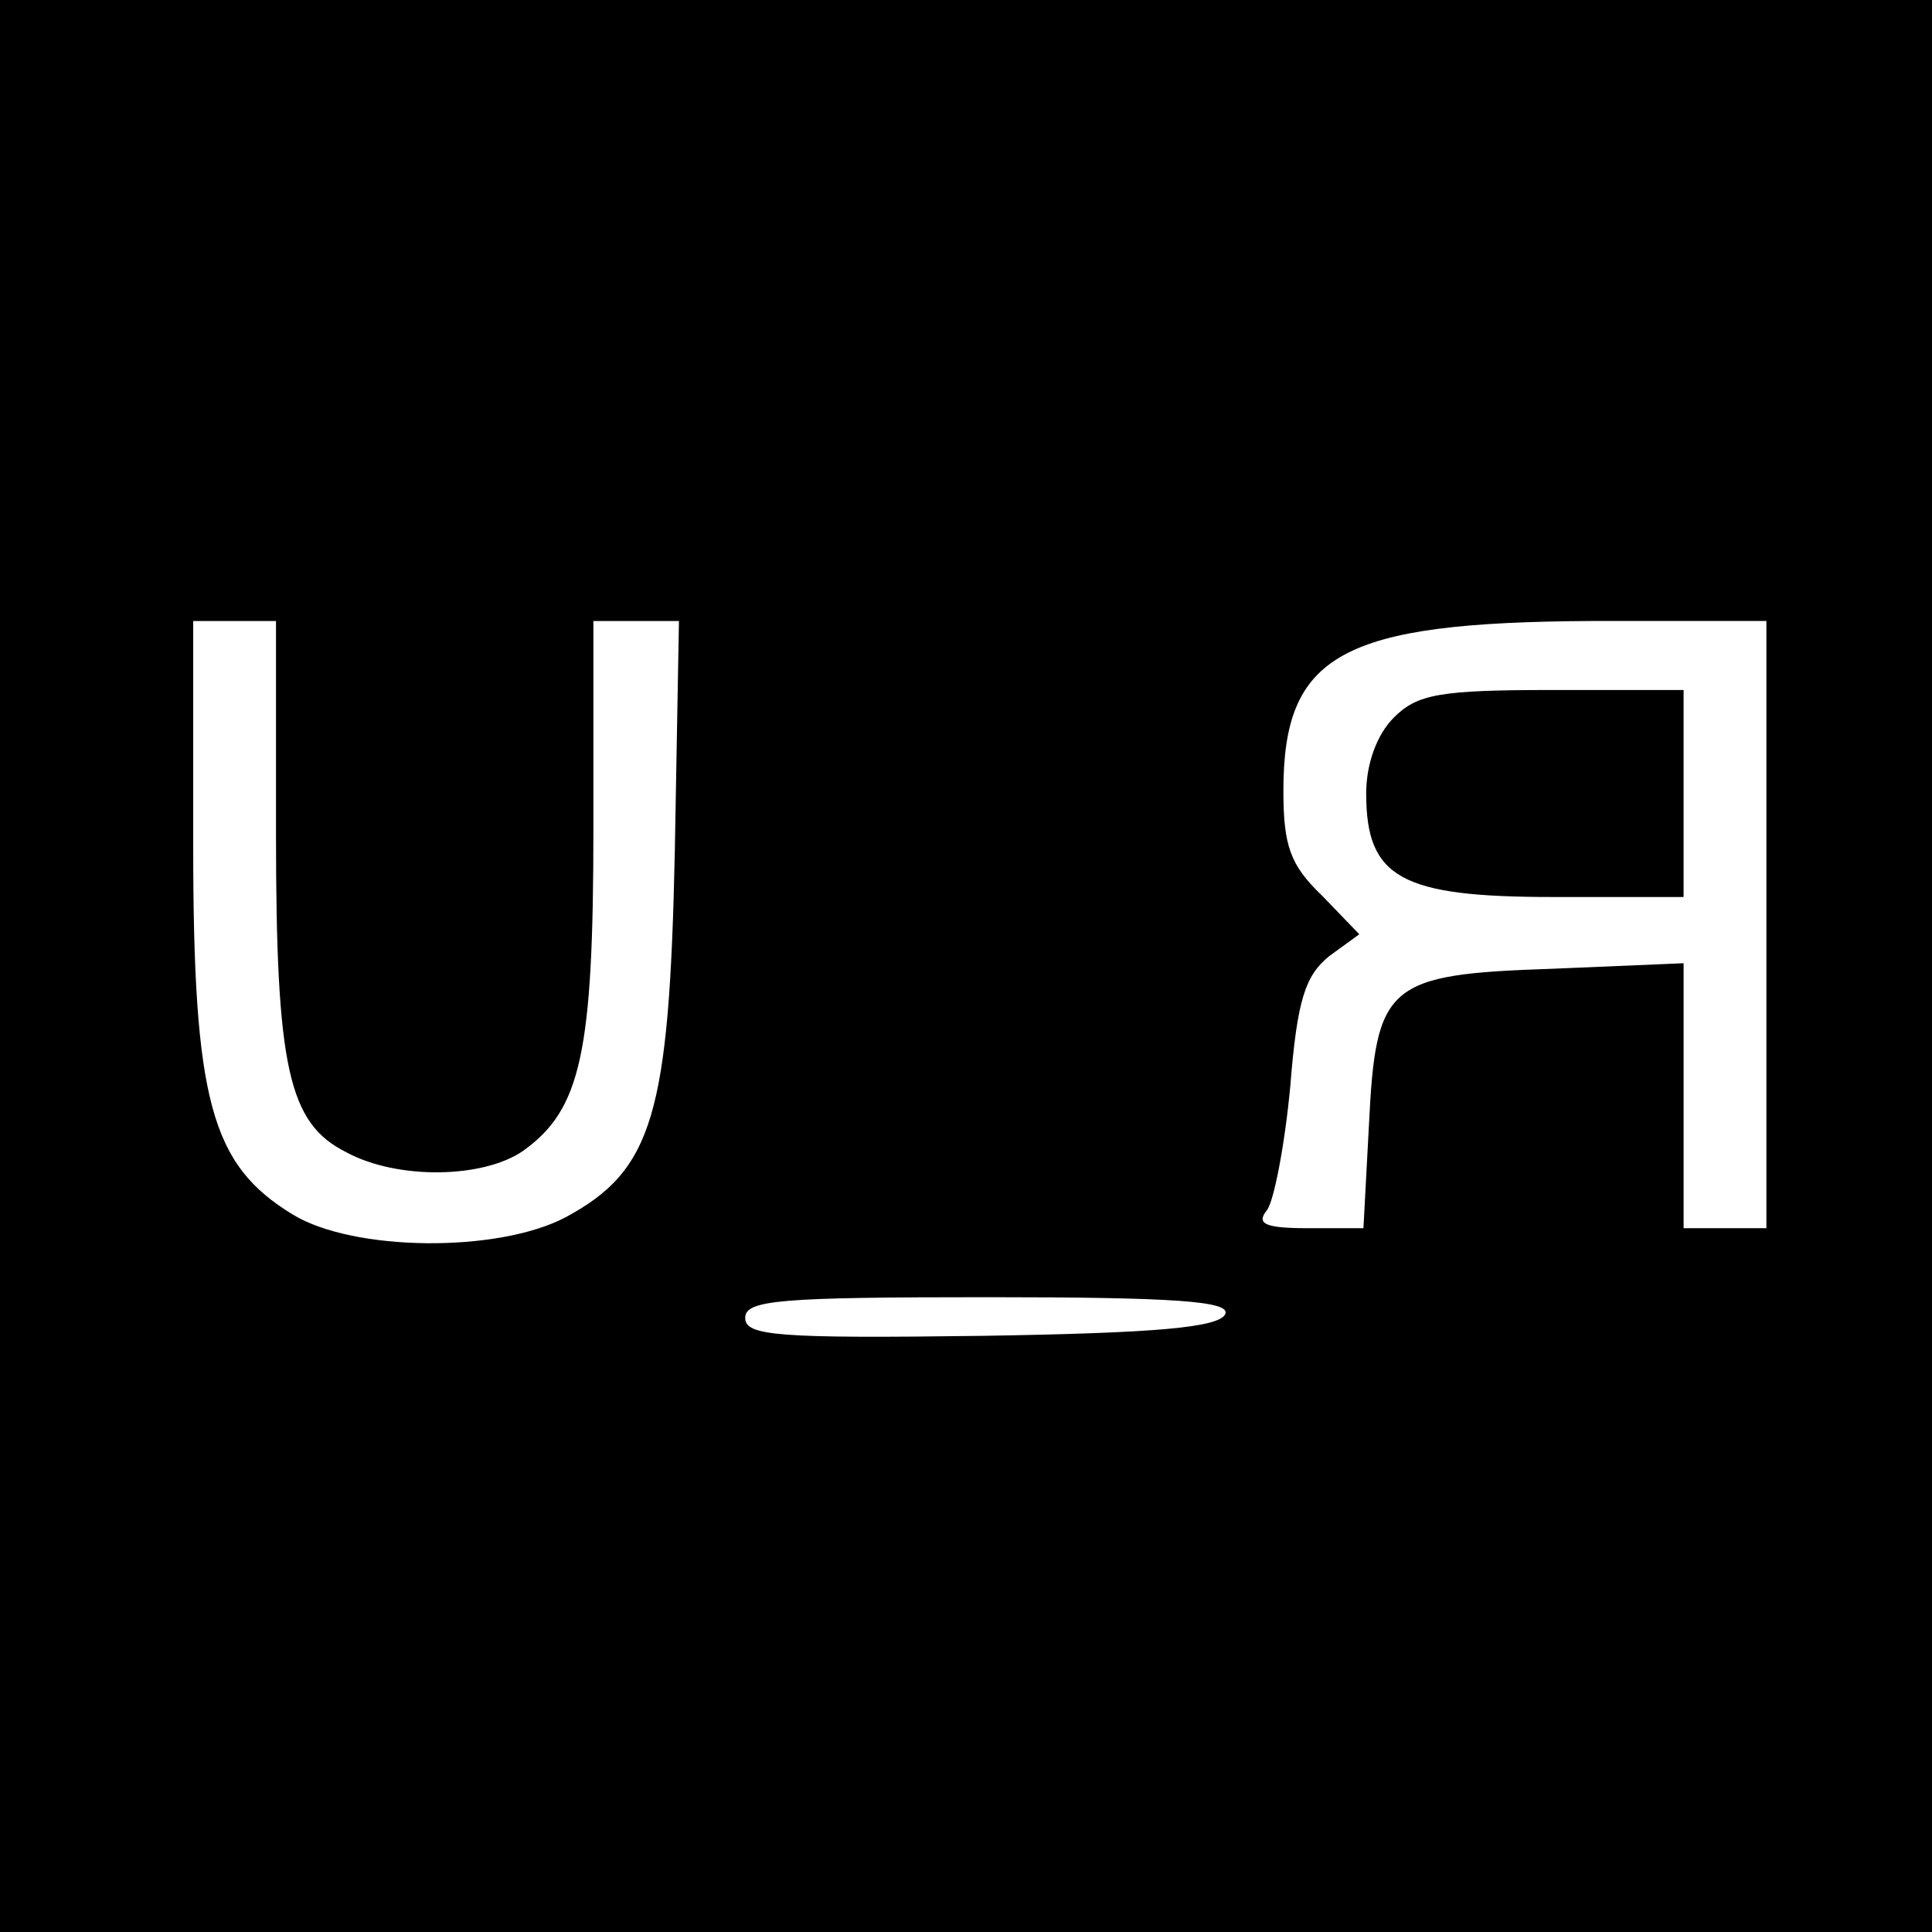 <?xml version="1.0" standalone="no"?>
<!DOCTYPE svg PUBLIC "-//W3C//DTD SVG 20010904//EN"
 "http://www.w3.org/TR/2001/REC-SVG-20010904/DTD/svg10.dtd">
<svg version="1.0" xmlns="http://www.w3.org/2000/svg"
 width="140pt" height="140pt" viewBox="0 0 140 140"
 preserveAspectRatio="xMidYMid meet">
<g transform="translate(0,140) scale(0.1,-0.1)"
fill="#000000" stroke="none">
<path d="M0 700 l0 -700 700 0 700 0 0 700 0 700 -700 0 -700 0 0 -700z m200
96 c0 -170 9 -210 51 -231 37 -20 99 -19 128 1 42 30 51 71 51 234 l0 150 31
0 31 0 -3 -167 c-4 -191 -16 -231 -79 -265 -49 -26 -154 -25 -198 2 -59 36
-72 82 -72 268 l0 162 30 0 30 0 0 -154z m1080 -66 l0 -220 -30 0 -30 0 0 96
0 96 -95 -4 c-120 -4 -128 -11 -133 -113 l-4 -75 -40 0 c-31 0 -38 3 -30 13 5
6 13 47 17 90 5 63 11 80 28 94 l22 16 -27 28 c-23 22 -28 36 -28 76 0 99 42
122 223 123 l127 0 0 -220z m-392 -282 c-4 -10 -50 -14 -176 -16 -149 -2 -172
0 -172 13 0 13 25 15 176 15 136 0 175 -3 172 -12z"/>
<path d="M1010 880 c-12 -12 -20 -33 -20 -55 0 -61 25 -75 135 -75 l95 0 0 75
0 75 -95 0 c-82 0 -98 -3 -115 -20z"/>
</g>
</svg>
